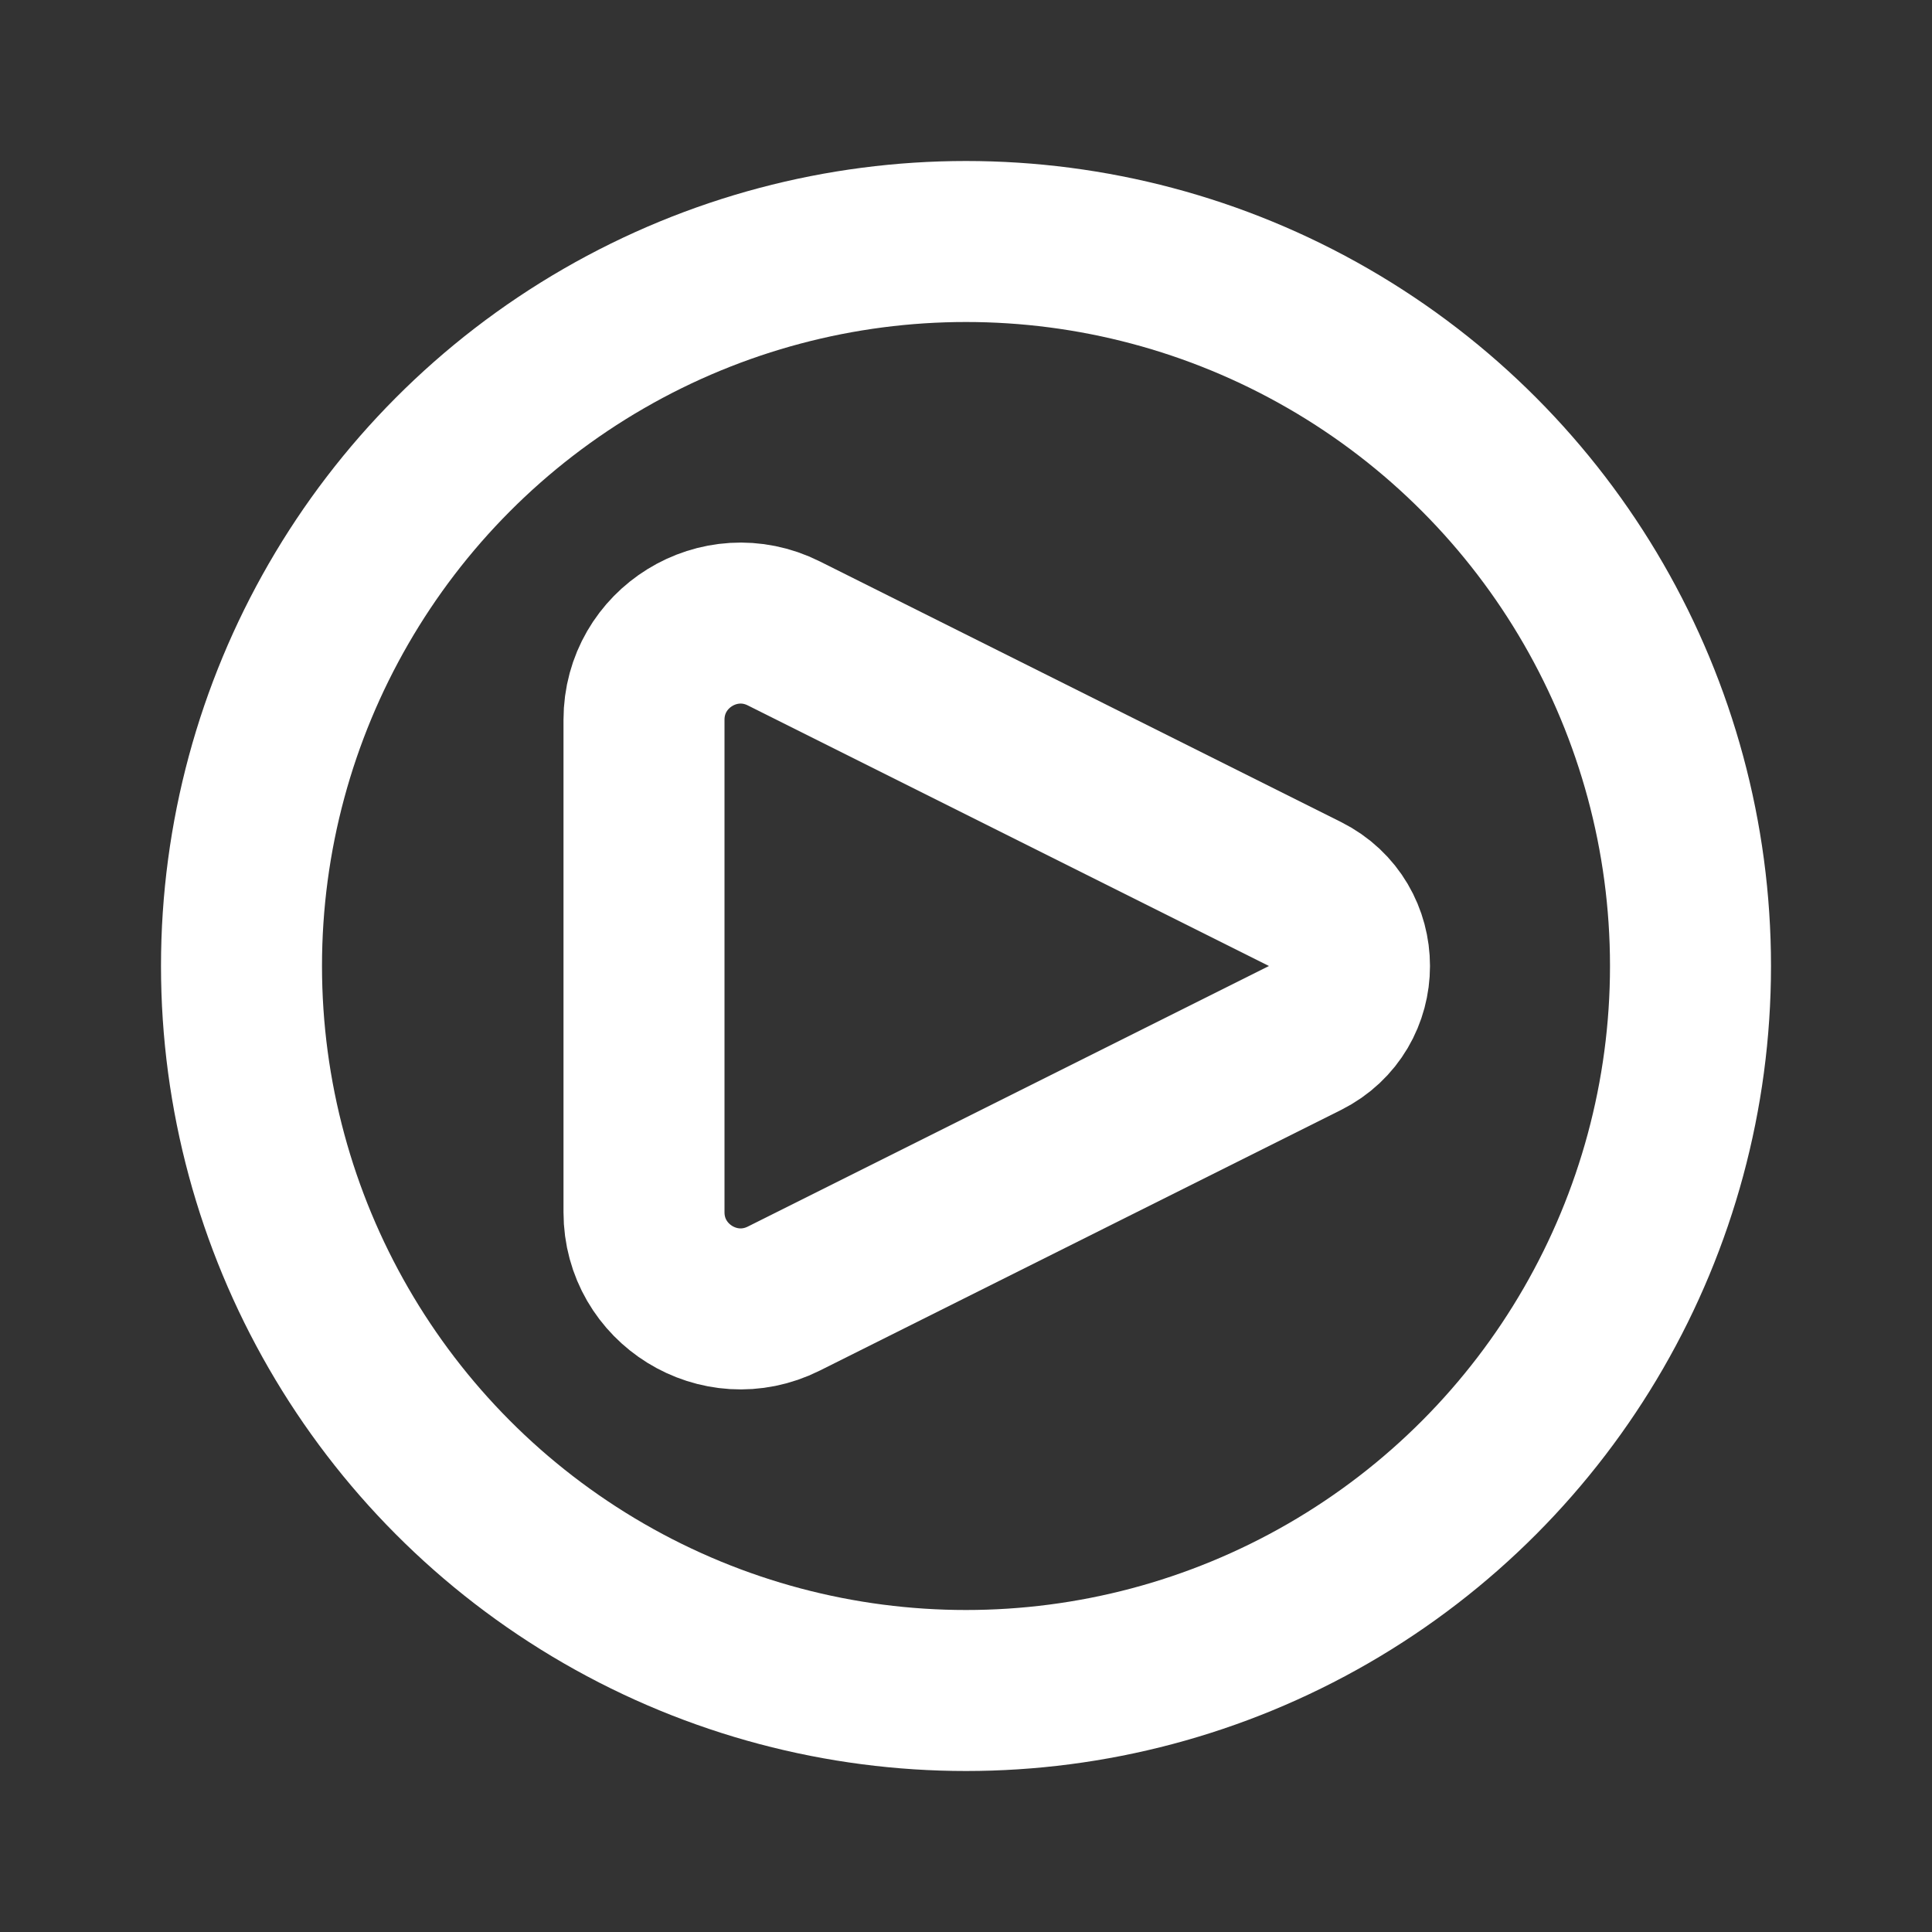 <svg width="87" height="87" viewBox="0 0 87 87" fill="none" xmlns="http://www.w3.org/2000/svg">
<rect x="0" y="0" width="87" height="87" fill="#333333" stroke="none"/>
<path d="M58.765 40.258L35.295 28.523C32.403 27.076 29 29.18 29 32.413V54.587C29 57.82 32.403 59.923 35.295 58.477L58.765 46.742C61.437 45.406 61.437 41.594 58.765 40.258Z" stroke="white" stroke-width="7.25" stroke-linecap="round" stroke-linejoin="round"/>
<circle cx="43.5" cy="43.5" r="32.625" stroke="white" stroke-width="7.25"/>
</svg>
